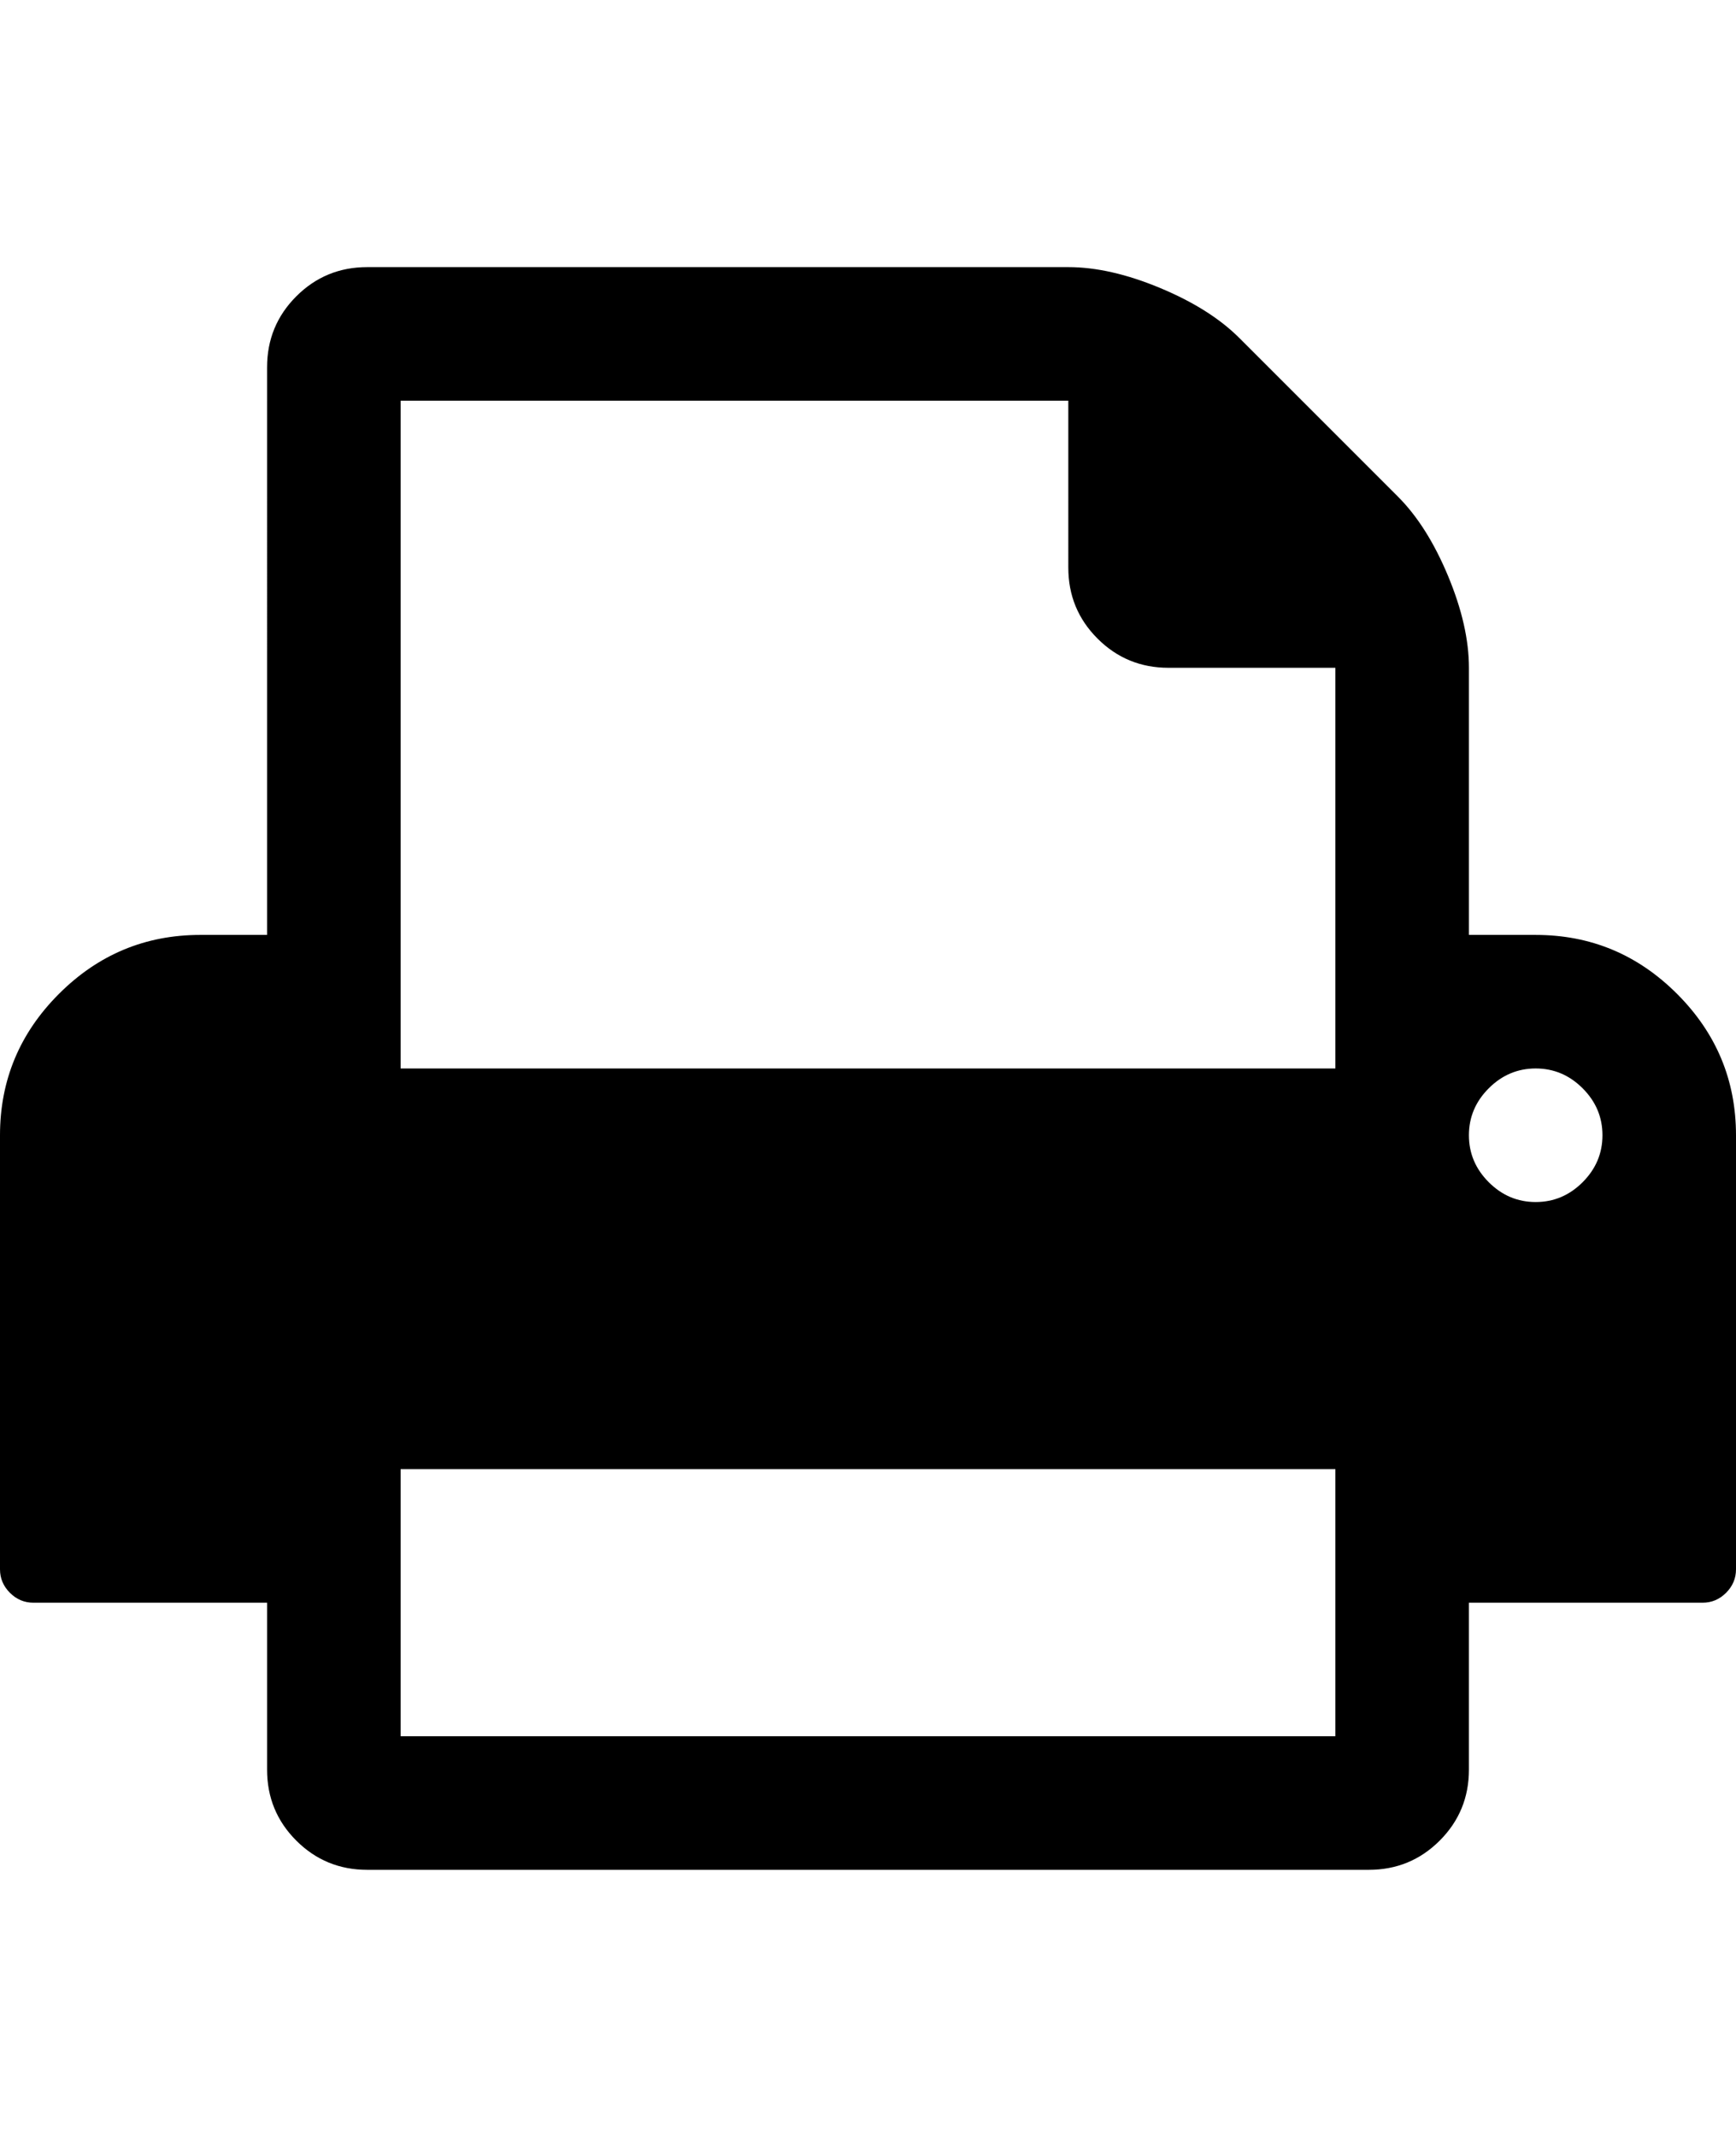 <?xml version="1.0" ?><svg contentScriptType="text/ecmascript" contentStyleType="text/css" enable-background="new 0 0 2048 2048" height="2048px" id="Layer_1" preserveAspectRatio="xMidYMid meet" version="1.1" viewBox="0.0 0 1664.0 2048" width="1664.0px" xml:space="preserve" xmlns="http://www.w3.org/2000/svg" xmlns:xlink="http://www.w3.org/1999/xlink" zoomAndPan="magnify"><path d="M384,1664h896v-256H384V1664z M384,1024h896V640h-160c-26.667,0-49.333-9.333-68-28s-28-41.333-28-68V384H384V1024z   M1536,1088c0-17.333-6.333-32.333-19-45s-27.667-19-45-19s-32.333,6.333-45,19s-19,27.667-19,45s6.333,32.333,19,45  s27.667,19,45,19s32.333-6.333,45-19S1536,1105.333,1536,1088z M1664,1088v416c0,8.667-3.167,16.167-9.5,22.5s-13.833,9.5-22.5,9.5  h-224v160c0,26.667-9.333,49.333-28,68s-41.333,28-68,28H352c-26.667,0-49.333-9.333-68-28s-28-41.333-28-68v-160H32  c-8.667,0-16.167-3.167-22.5-9.5S0,1512.667,0,1504v-416c0-52.667,18.833-97.833,56.5-135.5S139.333,896,192,896h64V352  c0-26.667,9.333-49.333,28-68s41.333-28,68-28h672c26.667,0,56,6.667,88,20s57.333,29.333,76,48l152,152  c18.667,18.667,34.667,44,48,76s20,61.333,20,88v256h64c52.667,0,97.833,18.833,135.5,56.5S1664,1035.333,1664,1088z"/></svg>